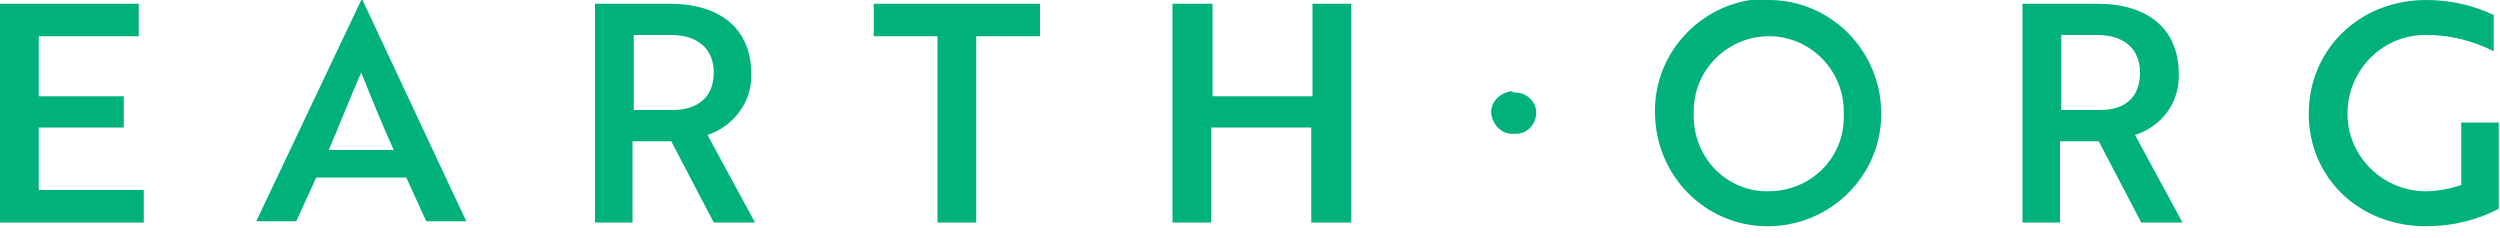 <?xml version="1.0" encoding="UTF-8" standalone="no"?>
<svg xmlns="http://www.w3.org/2000/svg" xmlns:xlink="http://www.w3.org/1999/xlink" xmlns:serif="http://www.serif.com/" width="100%" height="100%" viewBox="0 0 200 19" version="1.1" xml:space="preserve" style="fill-rule:evenodd;clip-rule:evenodd;stroke-linejoin:round;stroke-miterlimit:2;">
  <path d="M0,17.8l0,-17.5l11.1,-0l0,2.6l-8,-0l0,4.8l6.8,-0l0,2.5l-6.8,-0l0,5l8.4,-0l0,2.6l-11.5,0Zm28.9,-17.8l0.1,0l8.3,17.7l-3.2,0l-1.6,-3.5l-7.2,0l-1.6,3.5l-3.2,0l8.4,-17.7Zm2.6,12c-1,-2.2 -1.8,-4.2 -2.6,-6.2c-0.8,1.8 -1.7,4.1 -2.6,6.2l5.2,0Zm22.1,-11.7c4,0 6.5,2 6.5,5.6c0.1,2.2 -1.4,4.2 -3.5,4.9l3.8,7l-3.3,0l-3.4,-6.5l-3.1,0l0,6.5l-3,0l0,-17.5l6,-0Zm-2.9,2.5l0,6l3.1,0c2,0 3.3,-1 3.3,-3c0,-1.9 -1.3,-3 -3.4,-3l-3,0Zm27.4,0.1l0,14.9l-3.1,0l0,-14.9l-5.1,-0l0,-2.6l13.3,-0l0,2.6l-5.1,-0Zm26.8,14.9l0,-7.6l-8,0l0,7.6l-3.1,0l0,-17.5l3.2,-0l-0,7.4l8,-0l-0,-7.4l3.1,-0l-0,17.5l-3.2,0Zm16.3,-10.4c0.9,0 1.7,0.7 1.7,1.6c0,0.9 -0.7,1.7 -1.6,1.7l-0.2,0c-0.9,0.1 -1.7,-0.7 -1.8,-1.6c-0.1,-0.9 0.7,-1.7 1.6,-1.8c0.2,0.1 0.2,0.1 0.3,0.1Zm20.3,-7.4c5,0 9,4.1 9,9.1c0,5 -4.1,9 -9.1,9c-5,0 -9,-4.1 -9,-9.1c-0.1,-4.9 3.9,-9 8.8,-9.1c0.1,0.1 0.2,0.1 0.3,0.1Zm-0,15.3c3.3,0 6,-2.6 6,-5.9l-0,-0.3c0.1,-3.3 -2.5,-6.1 -5.8,-6.2c-3.3,-0.1 -6.1,2.5 -6.2,5.8l-0,0.4c-0.1,3.3 2.4,6.1 5.7,6.2l0.3,0Zm26.3,-15c4,0 6.5,2 6.5,5.6c0.1,2.2 -1.3,4.2 -3.5,4.9l3.8,7l-3.3,0l-3.4,-6.5l-3.1,0l-0,6.5l-3,0l-0,-17.5l6,0Zm-2.9,2.5l-0,6l3.1,0c2,0 3.2,-1 3.2,-3c-0,-1.9 -1.3,-3 -3.4,-3l-2.9,0Zm29.2,15.3c-5.4,0 -9.4,-3.9 -9.4,-9c0,-5.1 4,-9.1 9.4,-9.1c1.9,0 3.7,0.4 5.4,1.2l0,2.9c-1.6,-0.8 -3.4,-1.3 -5.3,-1.3c-3.5,-0.1 -6.3,2.7 -6.4,6.1c-0.1,3.5 2.7,6.3 6.1,6.4l0.1,0c1,0 2,-0.2 2.9,-0.5l0,-5l3,0l0,6.9c-1.7,0.9 -3.7,1.4 -5.8,1.4Z" style="fill:#00b17b;"></path>
</svg>
